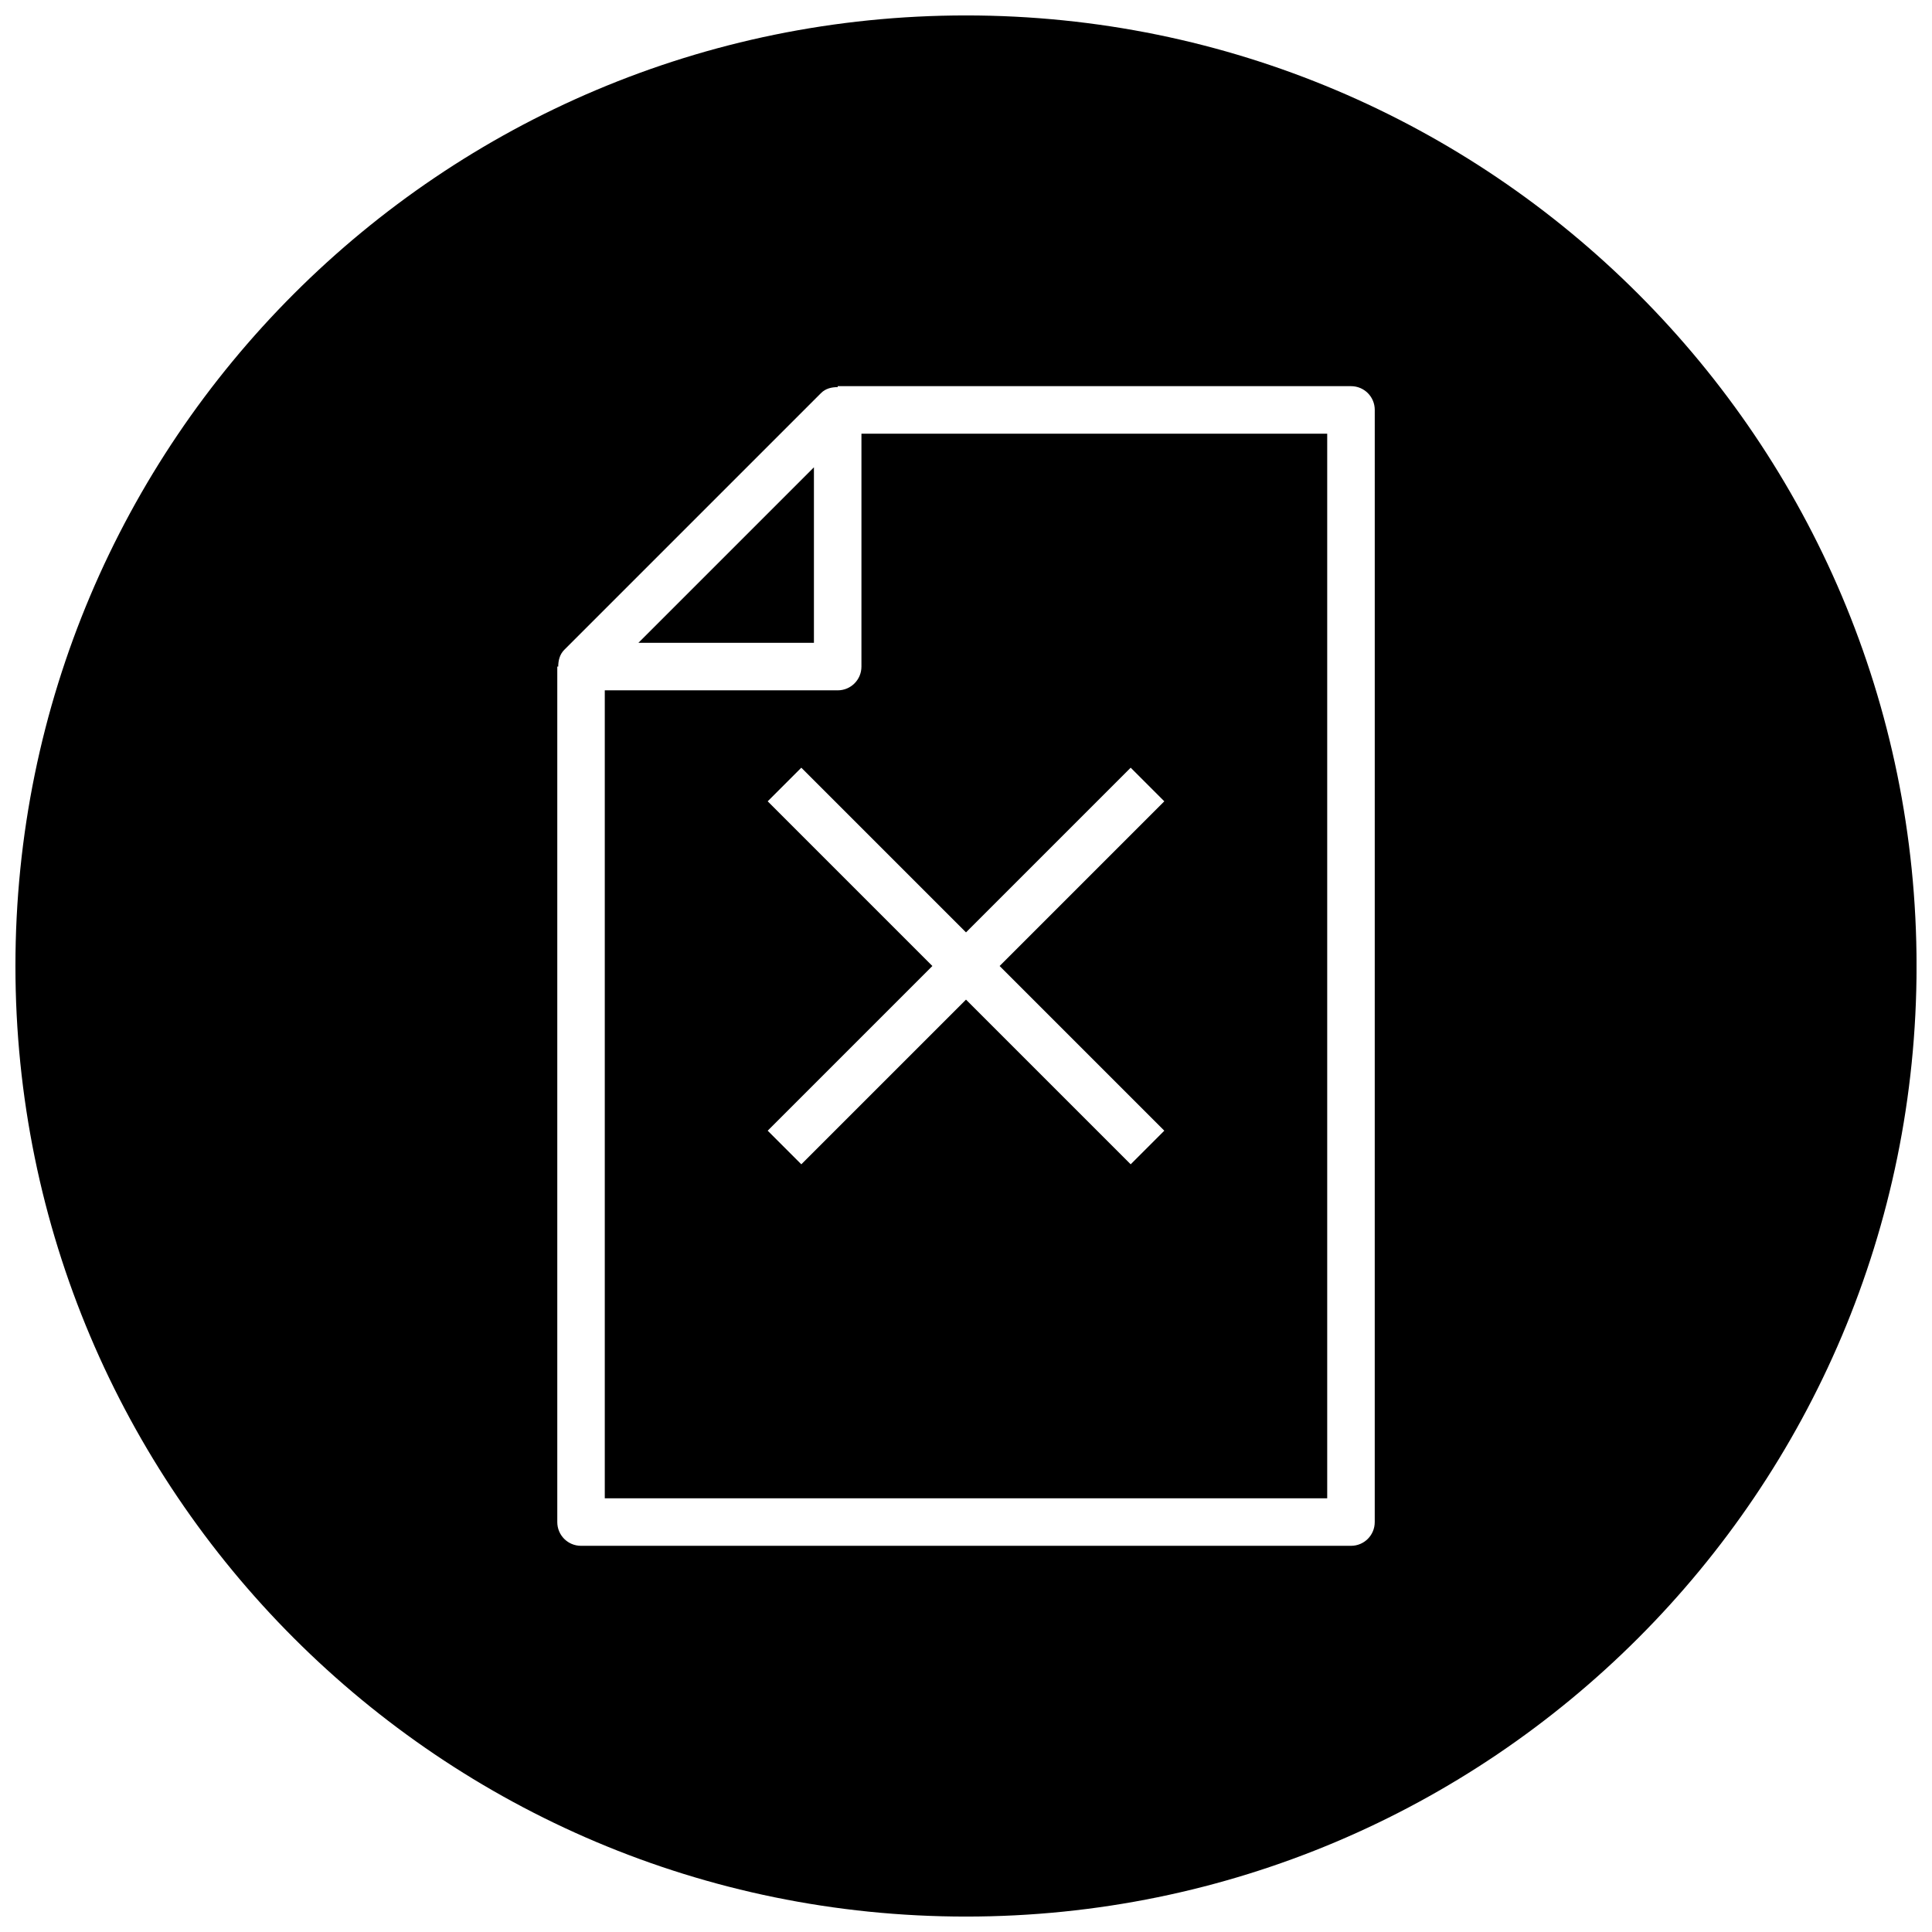<?xml version="1.0" encoding="UTF-8"?>
<!-- Uploaded to: SVG Repo, www.svgrepo.com, Generator: SVG Repo Mixer Tools -->
<svg width="800px" height="800px" version="1.1" viewBox="144 144 512 512" xmlns="http://www.w3.org/2000/svg">
 <defs>
  <clipPath id="a">
   <path d="m148.09 148.09h503.81v503.81h-503.81z"/>
  </clipPath>
 </defs>
 <path d="m372.29 320.65c0 3.496-2.801 6.297-6.297 6.297h-61.719v214.12h191.45v-282.13h-123.43zm71.352 26.797 8.91 8.91-43.641 43.645 43.641 43.641-8.91 8.91-43.641-43.641-43.645 43.641-8.91-8.91 43.641-43.641-43.641-43.645 8.91-8.91 43.645 43.641z"/>
 <g clip-path="url(#a)">
  <path d="m400 148.09c-139.12 0-251.91 112.79-251.91 251.91 0 139.11 112.79 251.91 251.91 251.91 139.11 0 251.91-112.79 251.91-251.91-0.004-139.12-112.79-251.91-251.91-251.91zm108.32 399.27c0 3.496-2.801 6.297-6.297 6.297h-204.04c-3.496 0-6.297-2.801-6.297-6.297v-226.71h0.25c0-1.637 0.41-3.242 1.605-4.441l68.016-68.016c1.199-1.227 2.805-1.602 4.441-1.602v-0.254h136.03c3.496 0 6.297 2.801 6.297 6.297z"/>
 </g>
 <path d="m359.7 267.84-46.508 46.508h46.508z"/>
</svg>